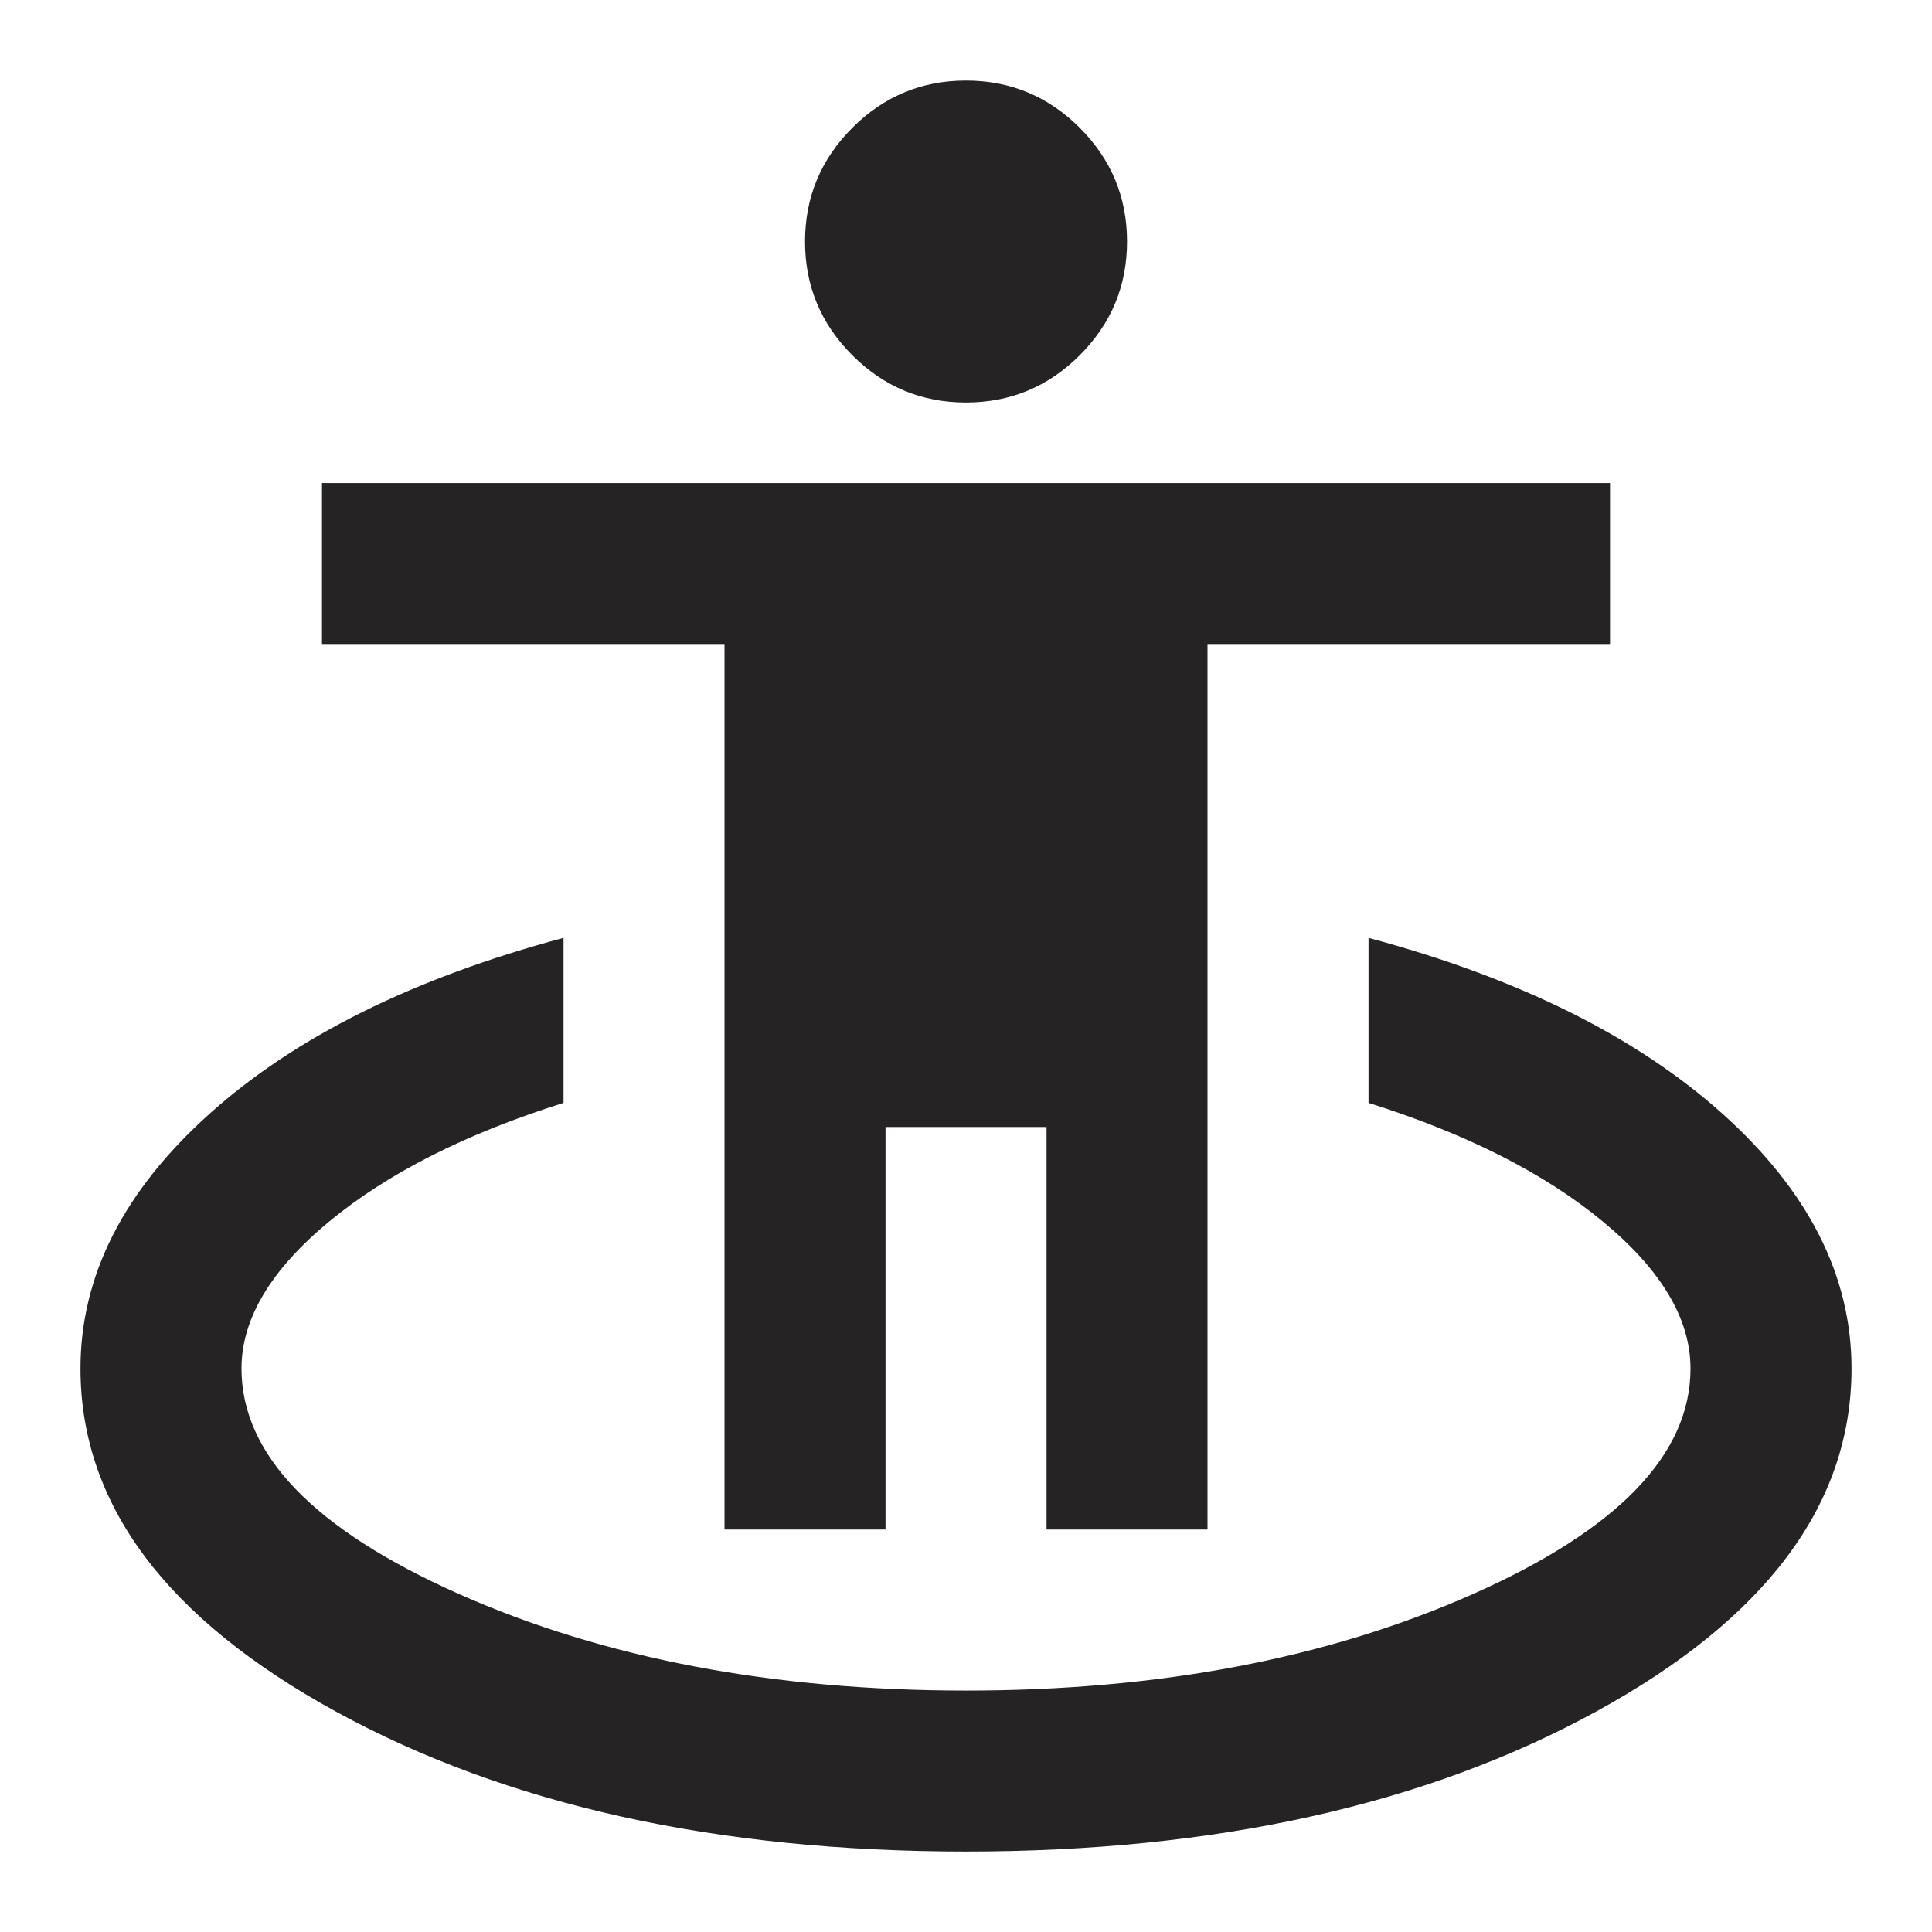 <?xml version="1.0" encoding="UTF-8"?> <svg xmlns="http://www.w3.org/2000/svg" width="32" height="32" viewBox="0 0 32 32" fill="none"><path d="M16 30.667C11.867 30.667 8.389 29.895 5.567 28.351C2.745 26.806 1.333 24.912 1.333 22.667C1.333 21.134 2.045 19.728 3.467 18.451C4.889 17.173 6.845 16.201 9.334 15.534V18.267C7.711 18.778 6.417 19.434 5.45 20.234C4.484 21.034 4 21.845 4 22.667C4 24.09 5.2 25.334 7.6 26.401C10 27.467 12.8 28.001 16 28.001C19.2 28.001 22 27.467 24.4 26.401C26.8 25.334 28 24.09 28 22.667C28 21.845 27.517 21.034 26.55 20.234C25.584 19.434 24.289 18.778 22.667 18.267V15.534C25.156 16.201 27.111 17.173 28.534 18.451C29.956 19.728 30.667 21.134 30.667 22.667C30.667 24.912 29.256 26.806 26.433 28.351C23.611 29.895 20.134 30.667 16 30.667ZM12 25.334V10.667H5.333V8.001H26.667V10.667H20V25.334H17.334V18.667H14.667V25.334H12ZM16 6.667C15.267 6.667 14.639 6.406 14.117 5.884C13.595 5.362 13.334 4.734 13.334 4.001C13.334 3.267 13.595 2.64 14.117 2.117C14.639 1.595 15.267 1.334 16 1.334C16.733 1.334 17.361 1.595 17.884 2.117C18.406 2.64 18.667 3.267 18.667 4.001C18.667 4.734 18.406 5.362 17.884 5.884C17.361 6.406 16.733 6.667 16 6.667Z" fill="#252324"></path></svg> 